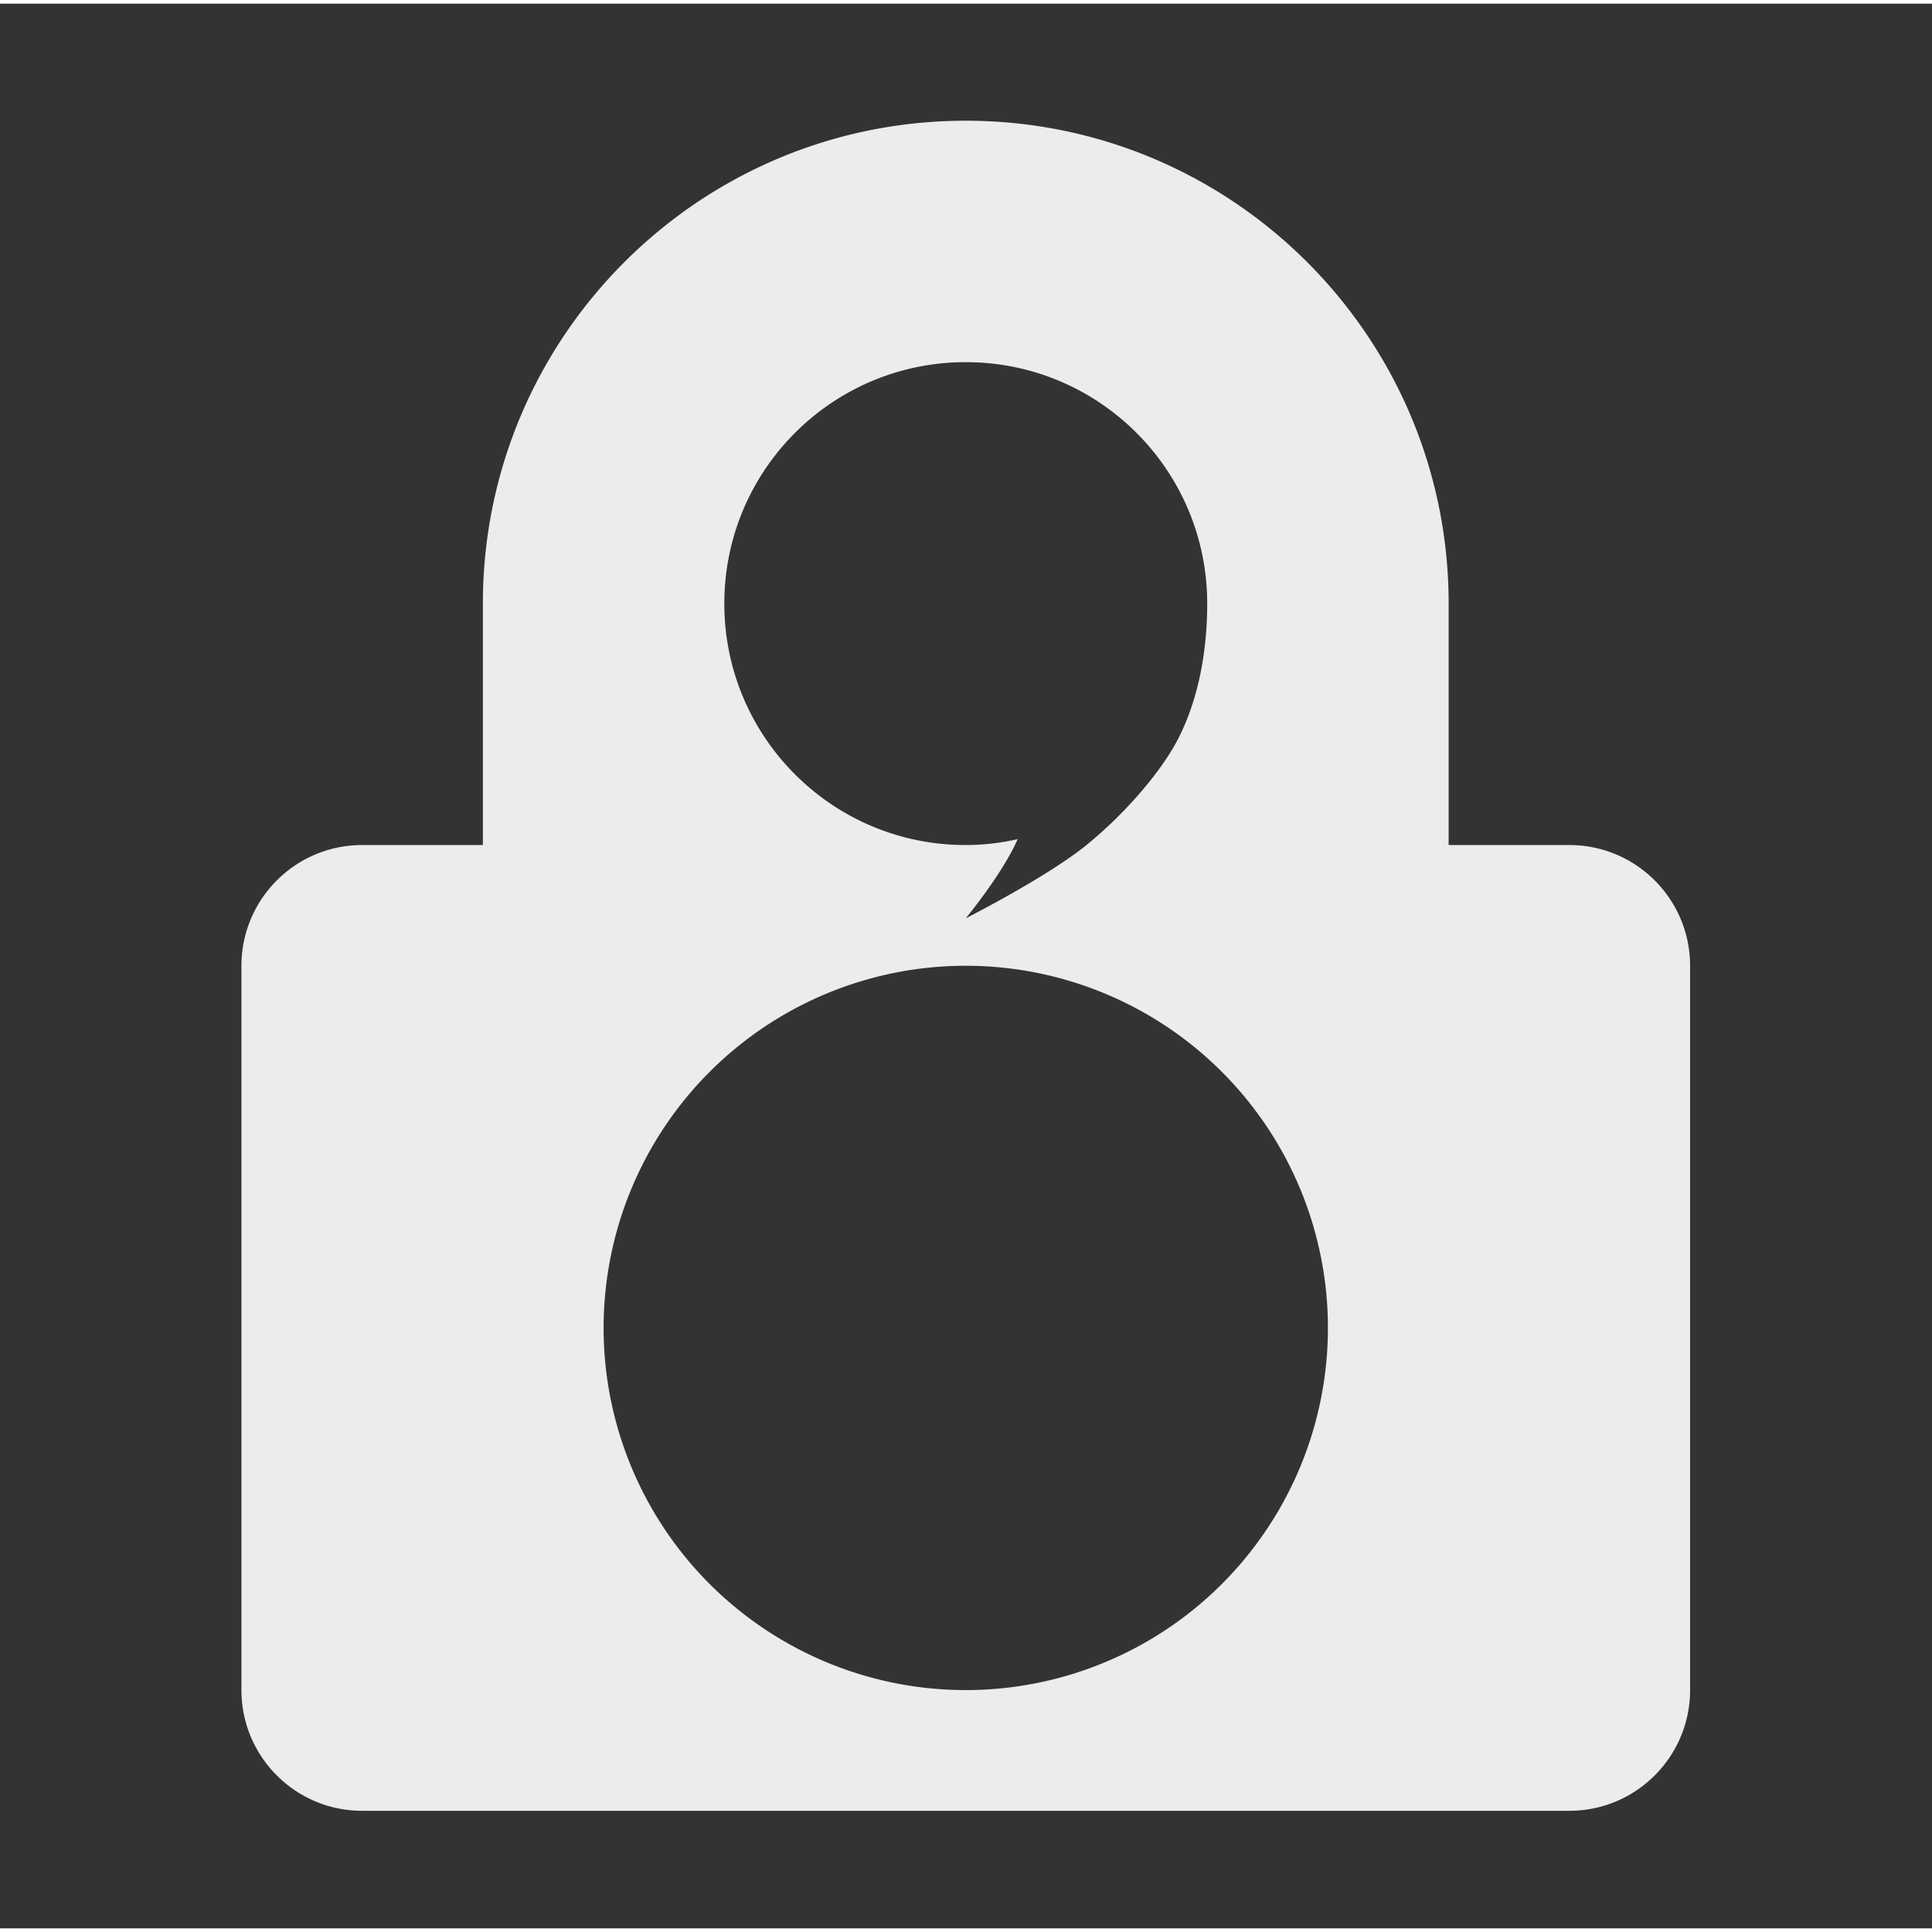 <svg xmlns="http://www.w3.org/2000/svg" viewBox="-1 -1 16.356 16.294" height="16" width="16" style="enable-background:new 0 0 90 109">
 <rect x="-1" y="-1" width="16.356" height="16.294" fill="#333333" stroke="none"/>
 <path transform="matrix(1.022,0,0,1.022,-1,-1.031)" d="m 8 1 c -2.209 0 -4 1.791 -4 4 l 0 2 l -1 0 c -0.552 0 -1 0.448 -1 1 l 0 6 c 0 0.552 0.448 1 1 1 l 10 0 c 0.552 0 1 -0.448 1 -1 l 0 -6 c 0 -0.552 -0.448 -1 -1 -1 l -1 0 l 0 -2 c 0 -2.209 -1.791 -4 -4 -4 z m 0 2 c 1.105 0 2 0.895 2 2 c 0 0.471 -0.101 0.842 -0.234 1.107 c -0.133 0.265 -0.429 0.619 -0.766 0.893 c -0.329 0.267 -1 0.607 -1 0.607 c 0 0 0.306 -0.371 0.43 -0.656 c -0.141 0.032 -0.285 0.049 -0.43 0.049 c -1.105 0.001 -2 -0.895 -2 -2 c 0 -1.105 0.895 -2 2 -2 z m 0 5 a 3 3 0 0 1 3 3 a 3 3 0 0 1 -3 3 a 3 3 0 0 1 -3 -3 a 3 3 0 0 1 3 -3 z" style="stroke-dasharray:none;fill:#ececec;opacity:1;stroke-miterlimit:4;fill-opacity:1;stroke-linecap:round;stroke-linejoin:round;stroke-width:0.709;stroke-dashoffset:0"/>
</svg>

